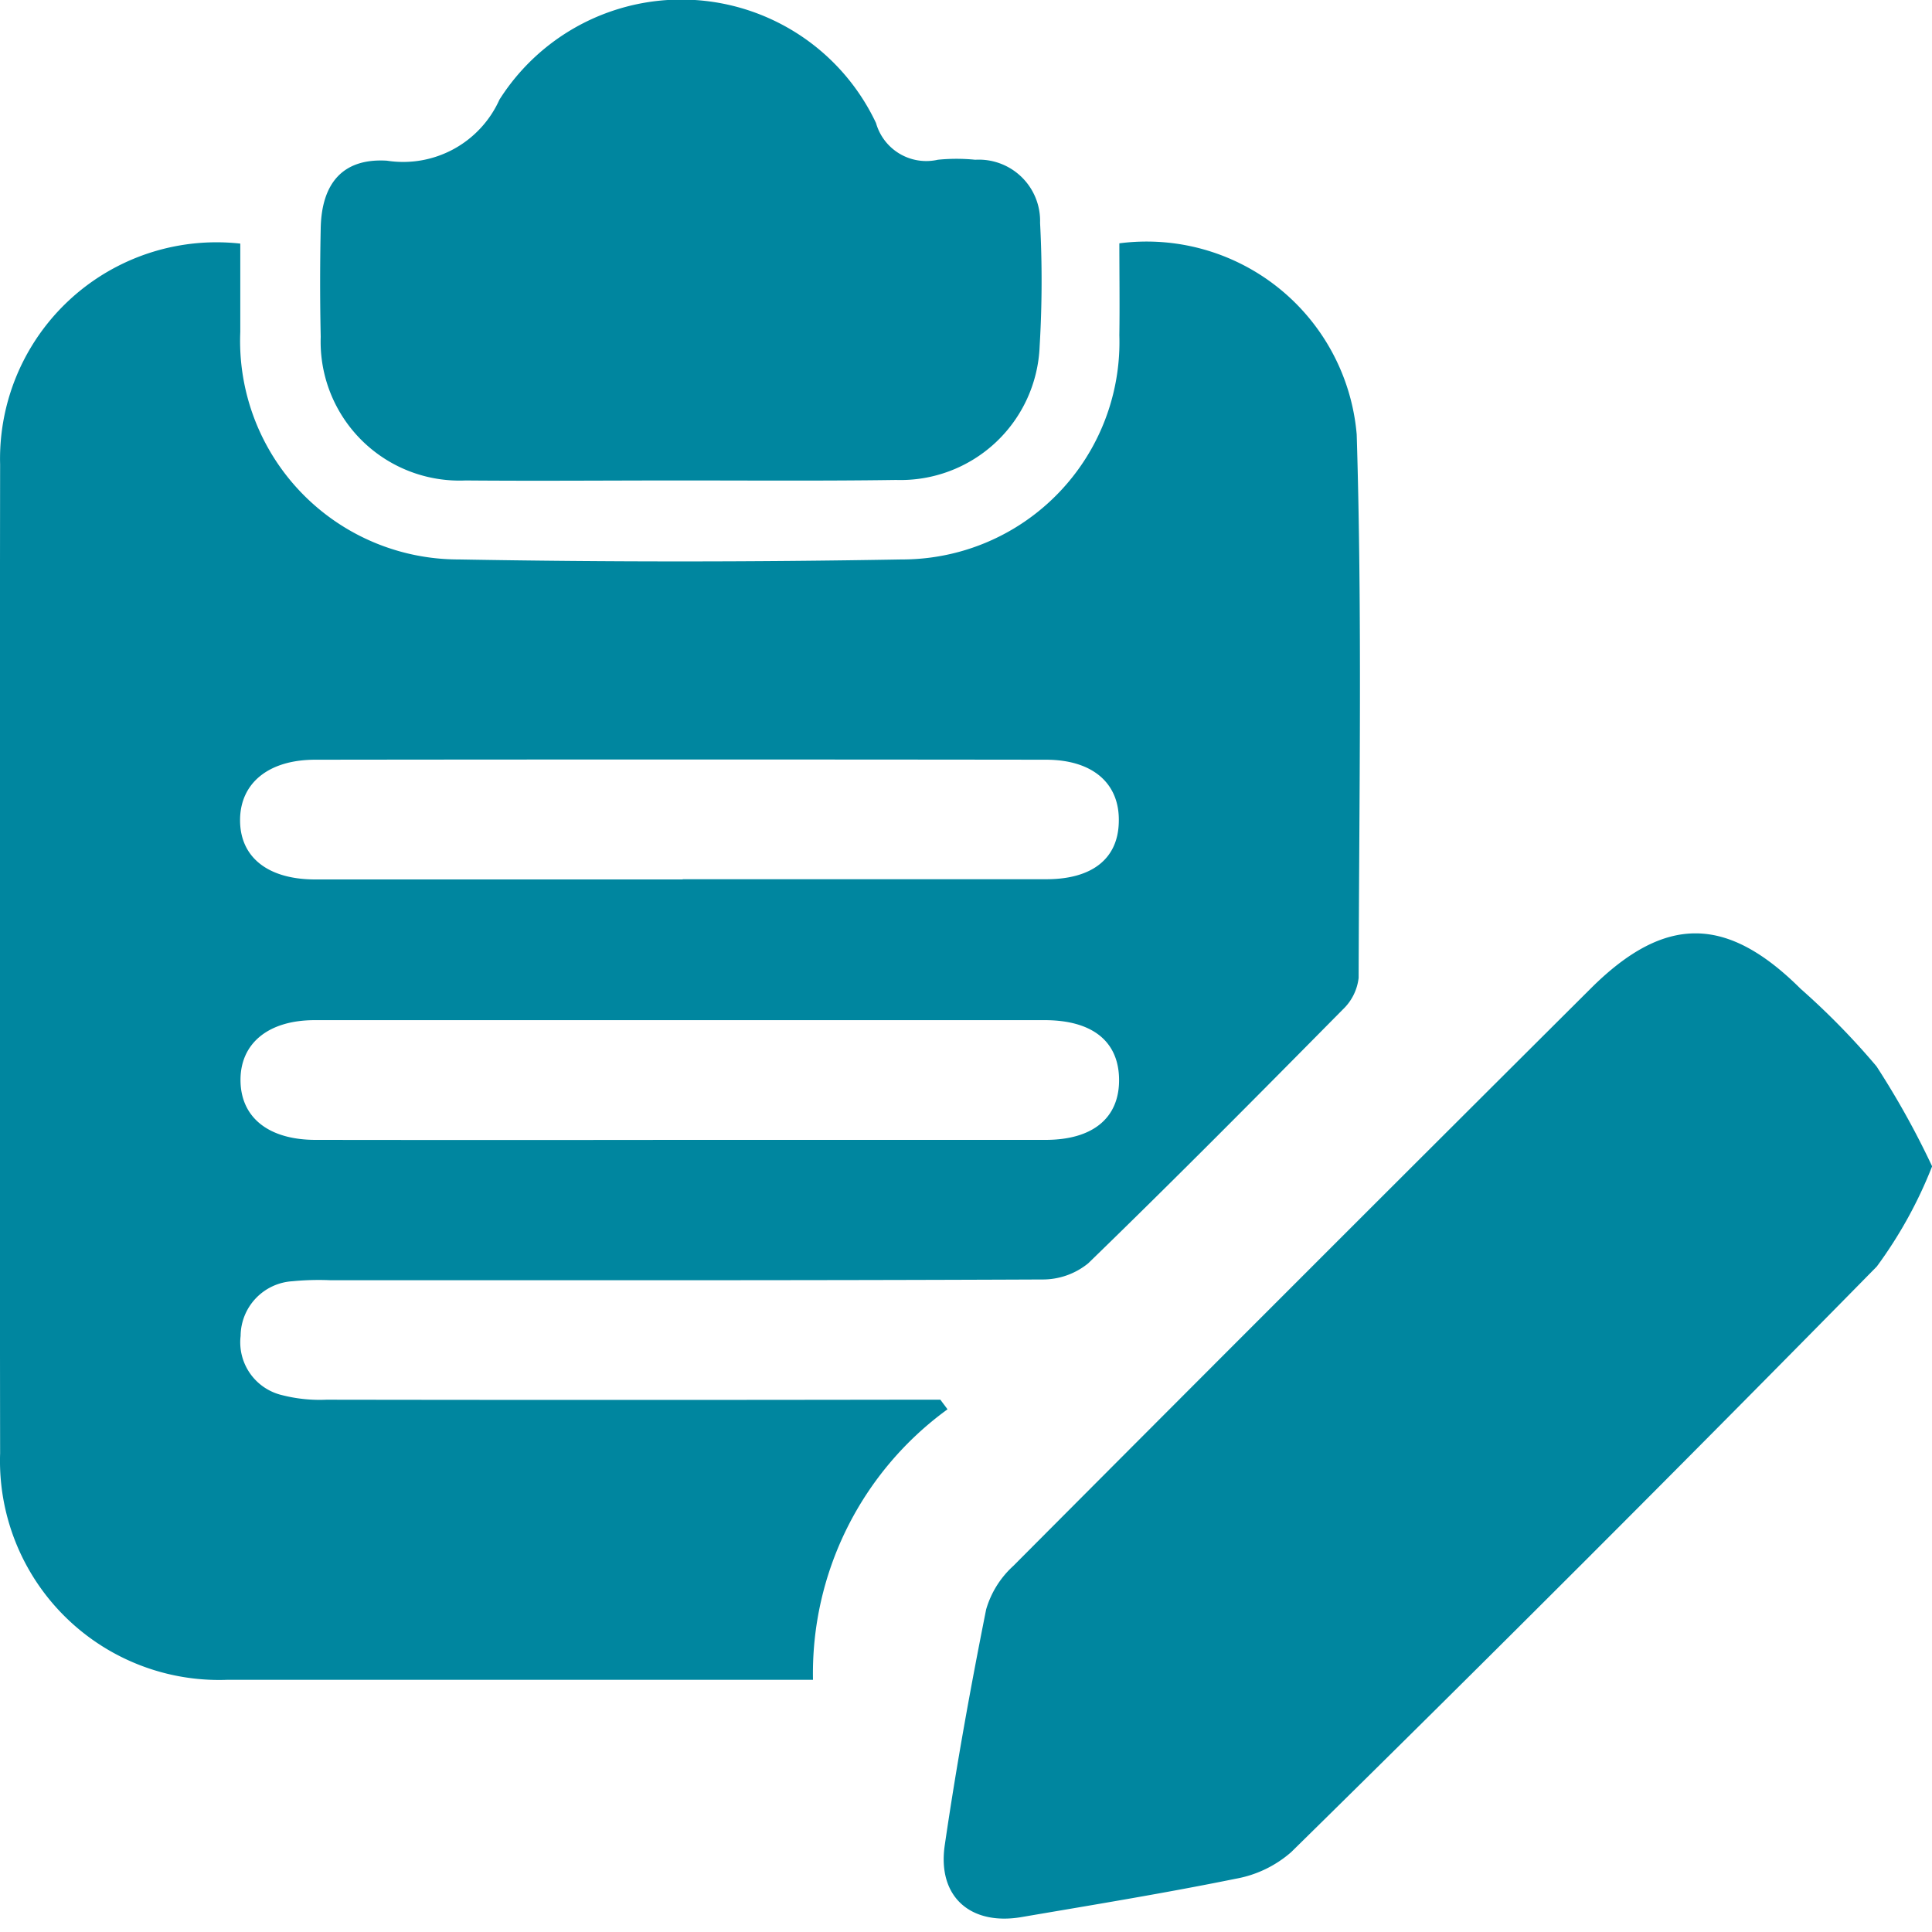 <svg xmlns="http://www.w3.org/2000/svg" width="35" height="35" viewBox="0 0 35 35">
  <g id="register" transform="translate(-2027 -1243)">
    <rect id="Rectangle_11" data-name="Rectangle 11" width="35" height="35" transform="translate(2027 1243)" fill="#fff" opacity="0"/>
    <g id="daftar" transform="translate(1477.683 849.104)">
      <path id="Path_31054" data-name="Path 31054" d="M566.482,439.22a5.913,5.913,0,0,0-2.437,4.9h-10.6a3.969,3.969,0,0,1-4.126-4.1q-.011-8.959,0-17.918a3.922,3.922,0,0,1,4.351-4v1.6a3.958,3.958,0,0,0,3.964,4.122q4,.071,8.014,0a3.938,3.938,0,0,0,3.947-4.06c.008-.559,0-1.12,0-1.667a3.82,3.82,0,0,1,4.3,3.463c.1,3.281.044,6.562.035,9.844a.935.935,0,0,1-.286.572c-1.526,1.545-3.056,3.089-4.614,4.6a1.305,1.305,0,0,1-.833.292c-4.3.019-8.6.013-12.906.013a4.94,4.94,0,0,0-.677.019,1,1,0,0,0-.938.991.984.984,0,0,0,.754,1.073,2.75,2.75,0,0,0,.8.082q5.194.008,10.391,0h.732C566.4,439.111,566.443,439.165,566.482,439.22Zm-4.87-4.881h6.645c.861,0,1.339-.4,1.333-1.094s-.487-1.075-1.35-1.075H555.019c-.842,0-1.351.421-1.345,1.094s.512,1.075,1.362,1.075Q558.323,434.343,561.612,434.339Zm.072-4.722h6.588c.836,0,1.3-.376,1.313-1.037.02-.692-.463-1.125-1.312-1.128q-6.622-.008-13.245,0c-.846,0-1.361.424-1.362,1.094s.5,1.073,1.356,1.075q3.339,0,6.664,0Z" transform="translate(0 -19.793)" fill="#00869f"/>
      <path id="Path_31055" data-name="Path 31055" d="M661.377,491.268a7.964,7.964,0,0,1-1,1.81q-5.257,5.35-10.609,10.609a2.078,2.078,0,0,1-1.009.483c-1.284.261-2.578.472-3.872.693-.93.16-1.531-.369-1.395-1.3.209-1.431.467-2.855.75-4.273a1.71,1.71,0,0,1,.49-.786q5.222-5.243,10.465-10.465c1.345-1.339,2.466-1.32,3.8.008a13.375,13.375,0,0,1,1.375,1.405,15.233,15.233,0,0,1,1.01,1.817Z" transform="translate(-77.06 -76.238)" fill="#00869f"/>
      <path id="Path_31056" data-name="Path 31056" d="M587.774,402.6c-1.29,0-2.579.011-3.867,0A2.516,2.516,0,0,1,581.282,400q-.021-.984,0-1.969c.016-.814.4-1.273,1.2-1.224a1.912,1.912,0,0,0,2.038-1.106,3.9,3.9,0,0,1,6.822.424.946.946,0,0,0,1.12.665,3.377,3.377,0,0,1,.677,0,1.11,1.11,0,0,1,1.175,1.144,19.959,19.959,0,0,1-.008,2.237,2.522,2.522,0,0,1-2.6,2.42C590.4,402.61,589.085,402.6,587.774,402.6Z" transform="translate(-26.155 0)" fill="#00869f"/>
    </g>
  </g>
</svg>
